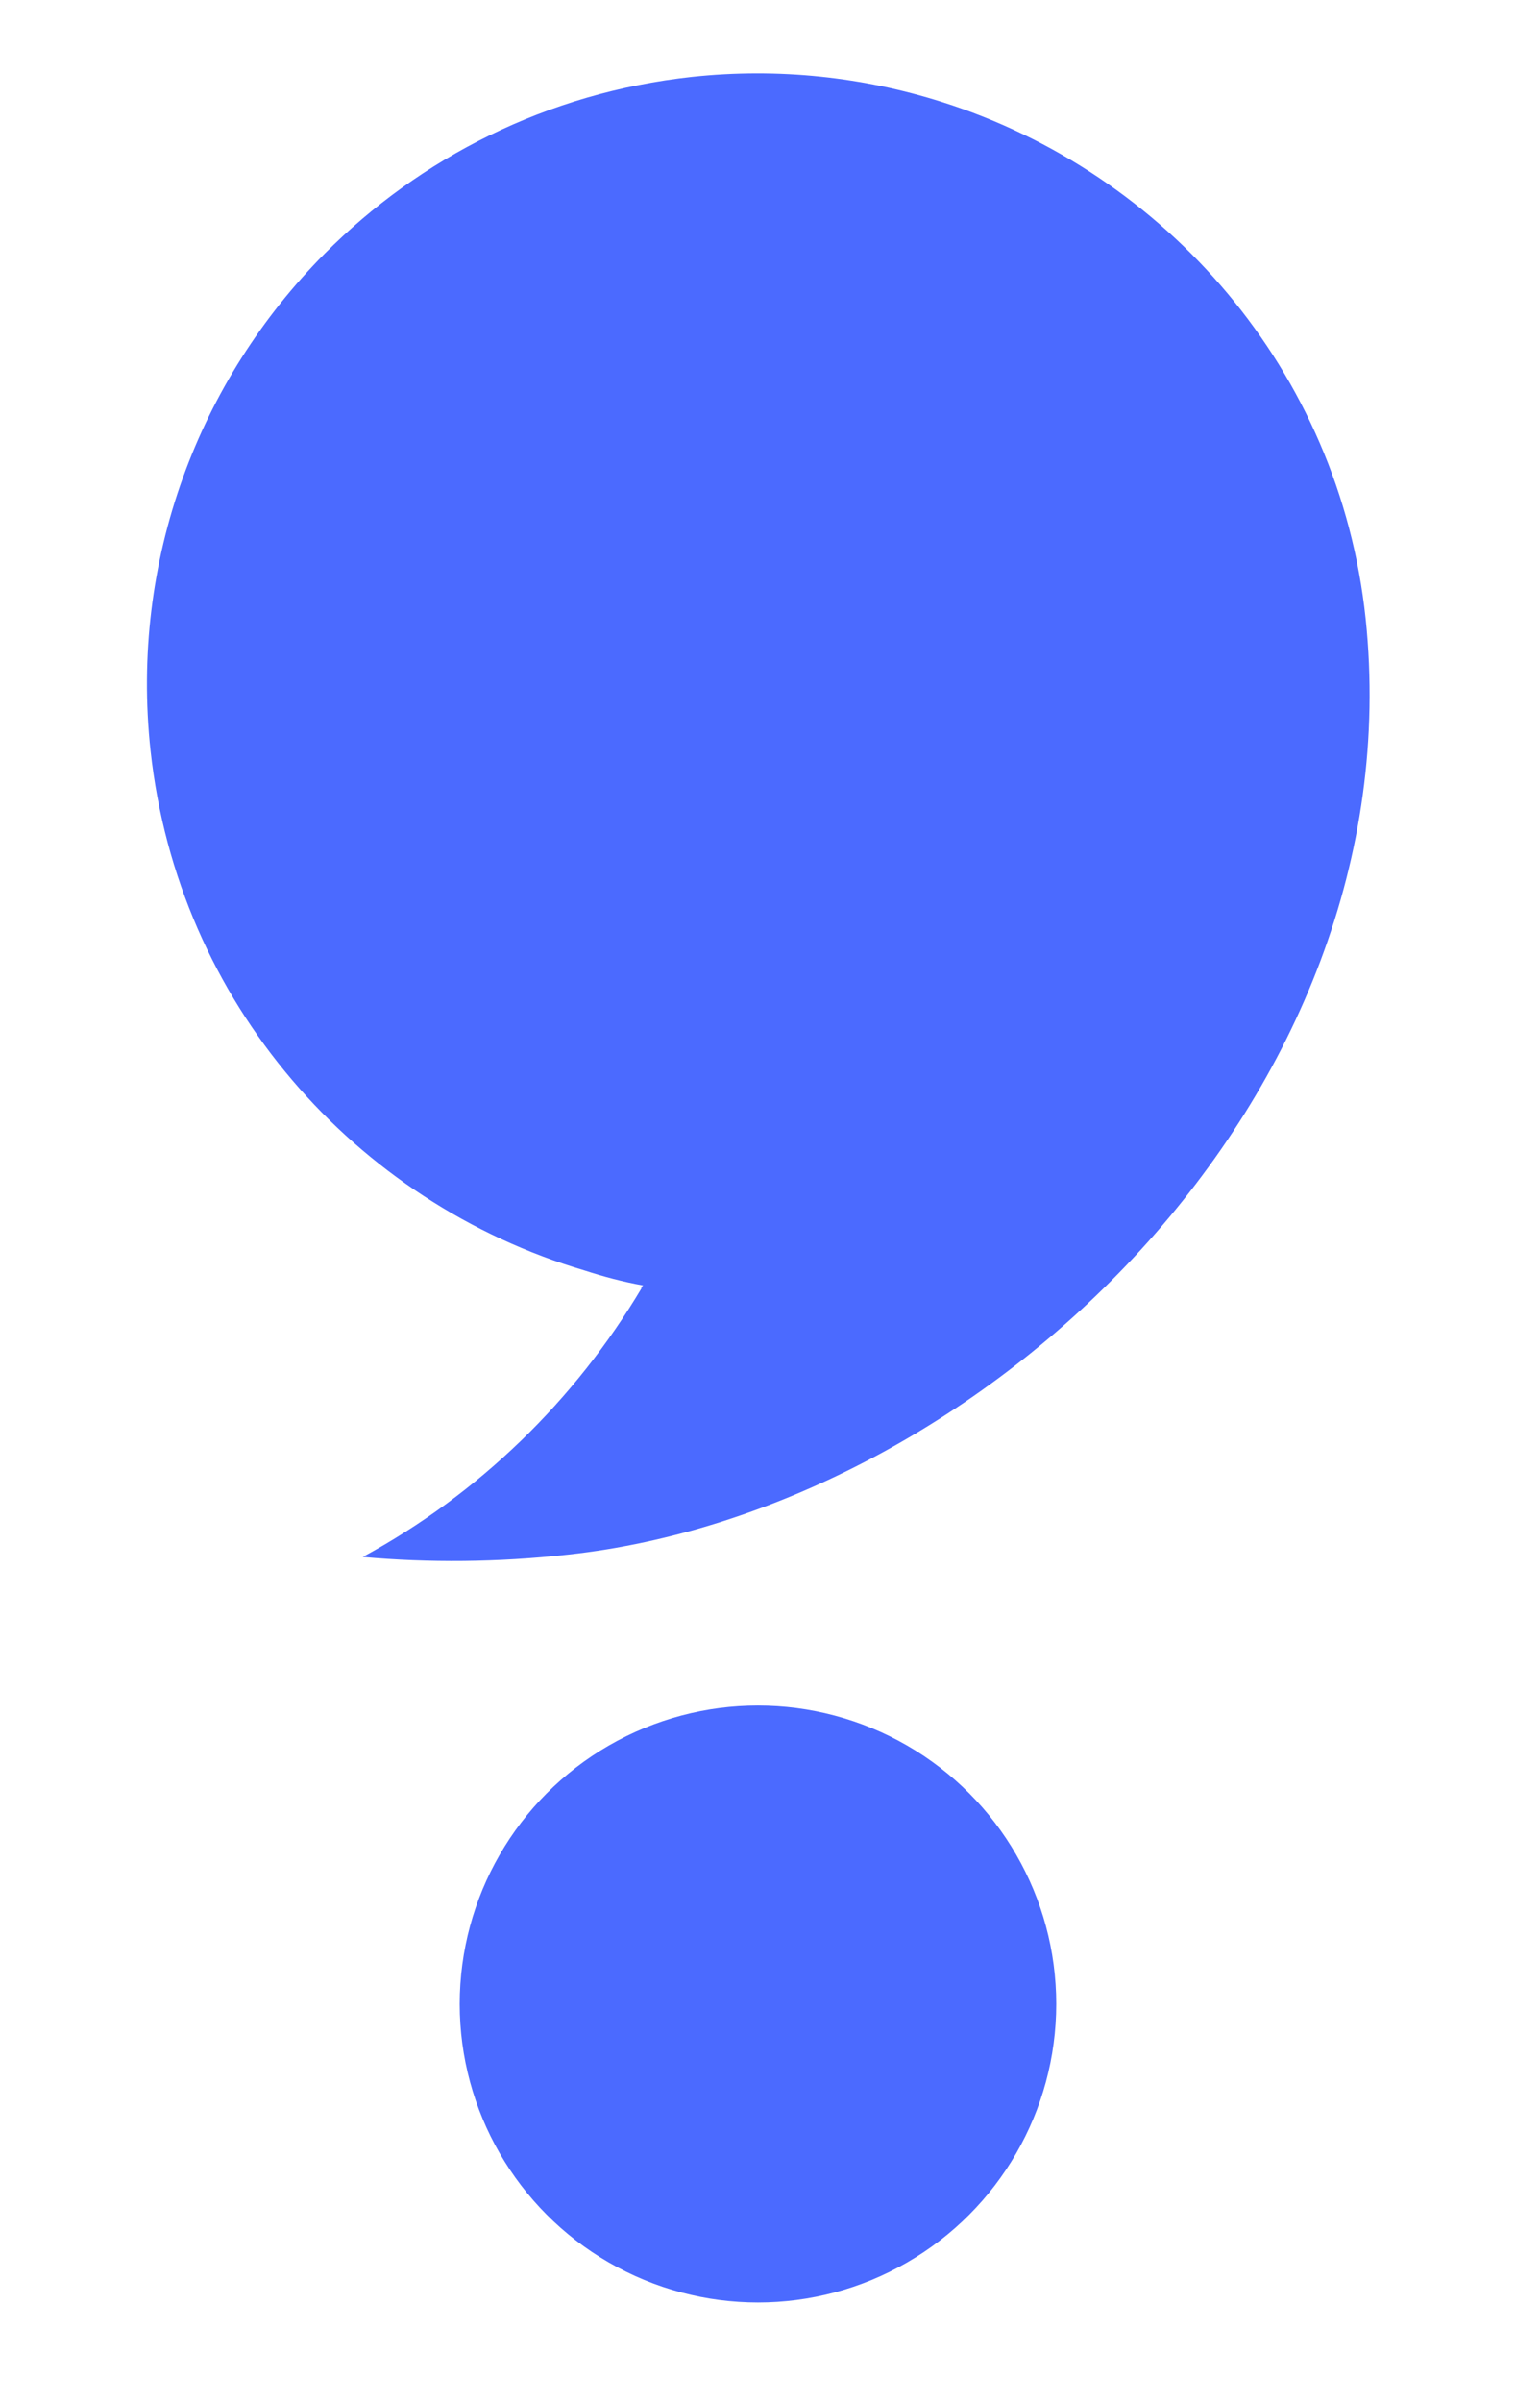 <svg xmlns="http://www.w3.org/2000/svg" xmlns:xlink="http://www.w3.org/1999/xlink" id="Layer_1" x="0px" y="0px" viewBox="0 0 595.3 927.9" style="enable-background:new 0 0 595.3 927.9;" xml:space="preserve">
<style type="text/css">
	.st0{fill:#4B6AFF;}
</style>
<path class="st0" d="M248.6,496.6L248.6,496.6c0,0-0.1,0.1-0.1,0.1l0,0c0,0.1-0.1,0.2-0.1,0.2c0-0.1,0.1-0.2,0.1-0.2l-0.8,0.8l0.4,0  c-25.8,43.4-62.9,79.6-107.9,104c25.7,2.3,52.1,2.1,79.3-0.9c160.2-17.4,327.8-176.3,308.4-361.6C517.7,143,450.6,66.8,364.1,39.4  c-30.3-9.6-63-13.3-96.6-9.7c-56,6.1-105.2,31.3-142,68.3c-48.5,48.8-75.3,118.3-67.3,192c10.6,97.5,79.2,174.6,167.7,200.8  C233.3,493.2,240.8,495.2,248.6,496.6"></path>
<circle class="st0" cx="293" cy="774.2" r="115.3"></circle>
</svg>